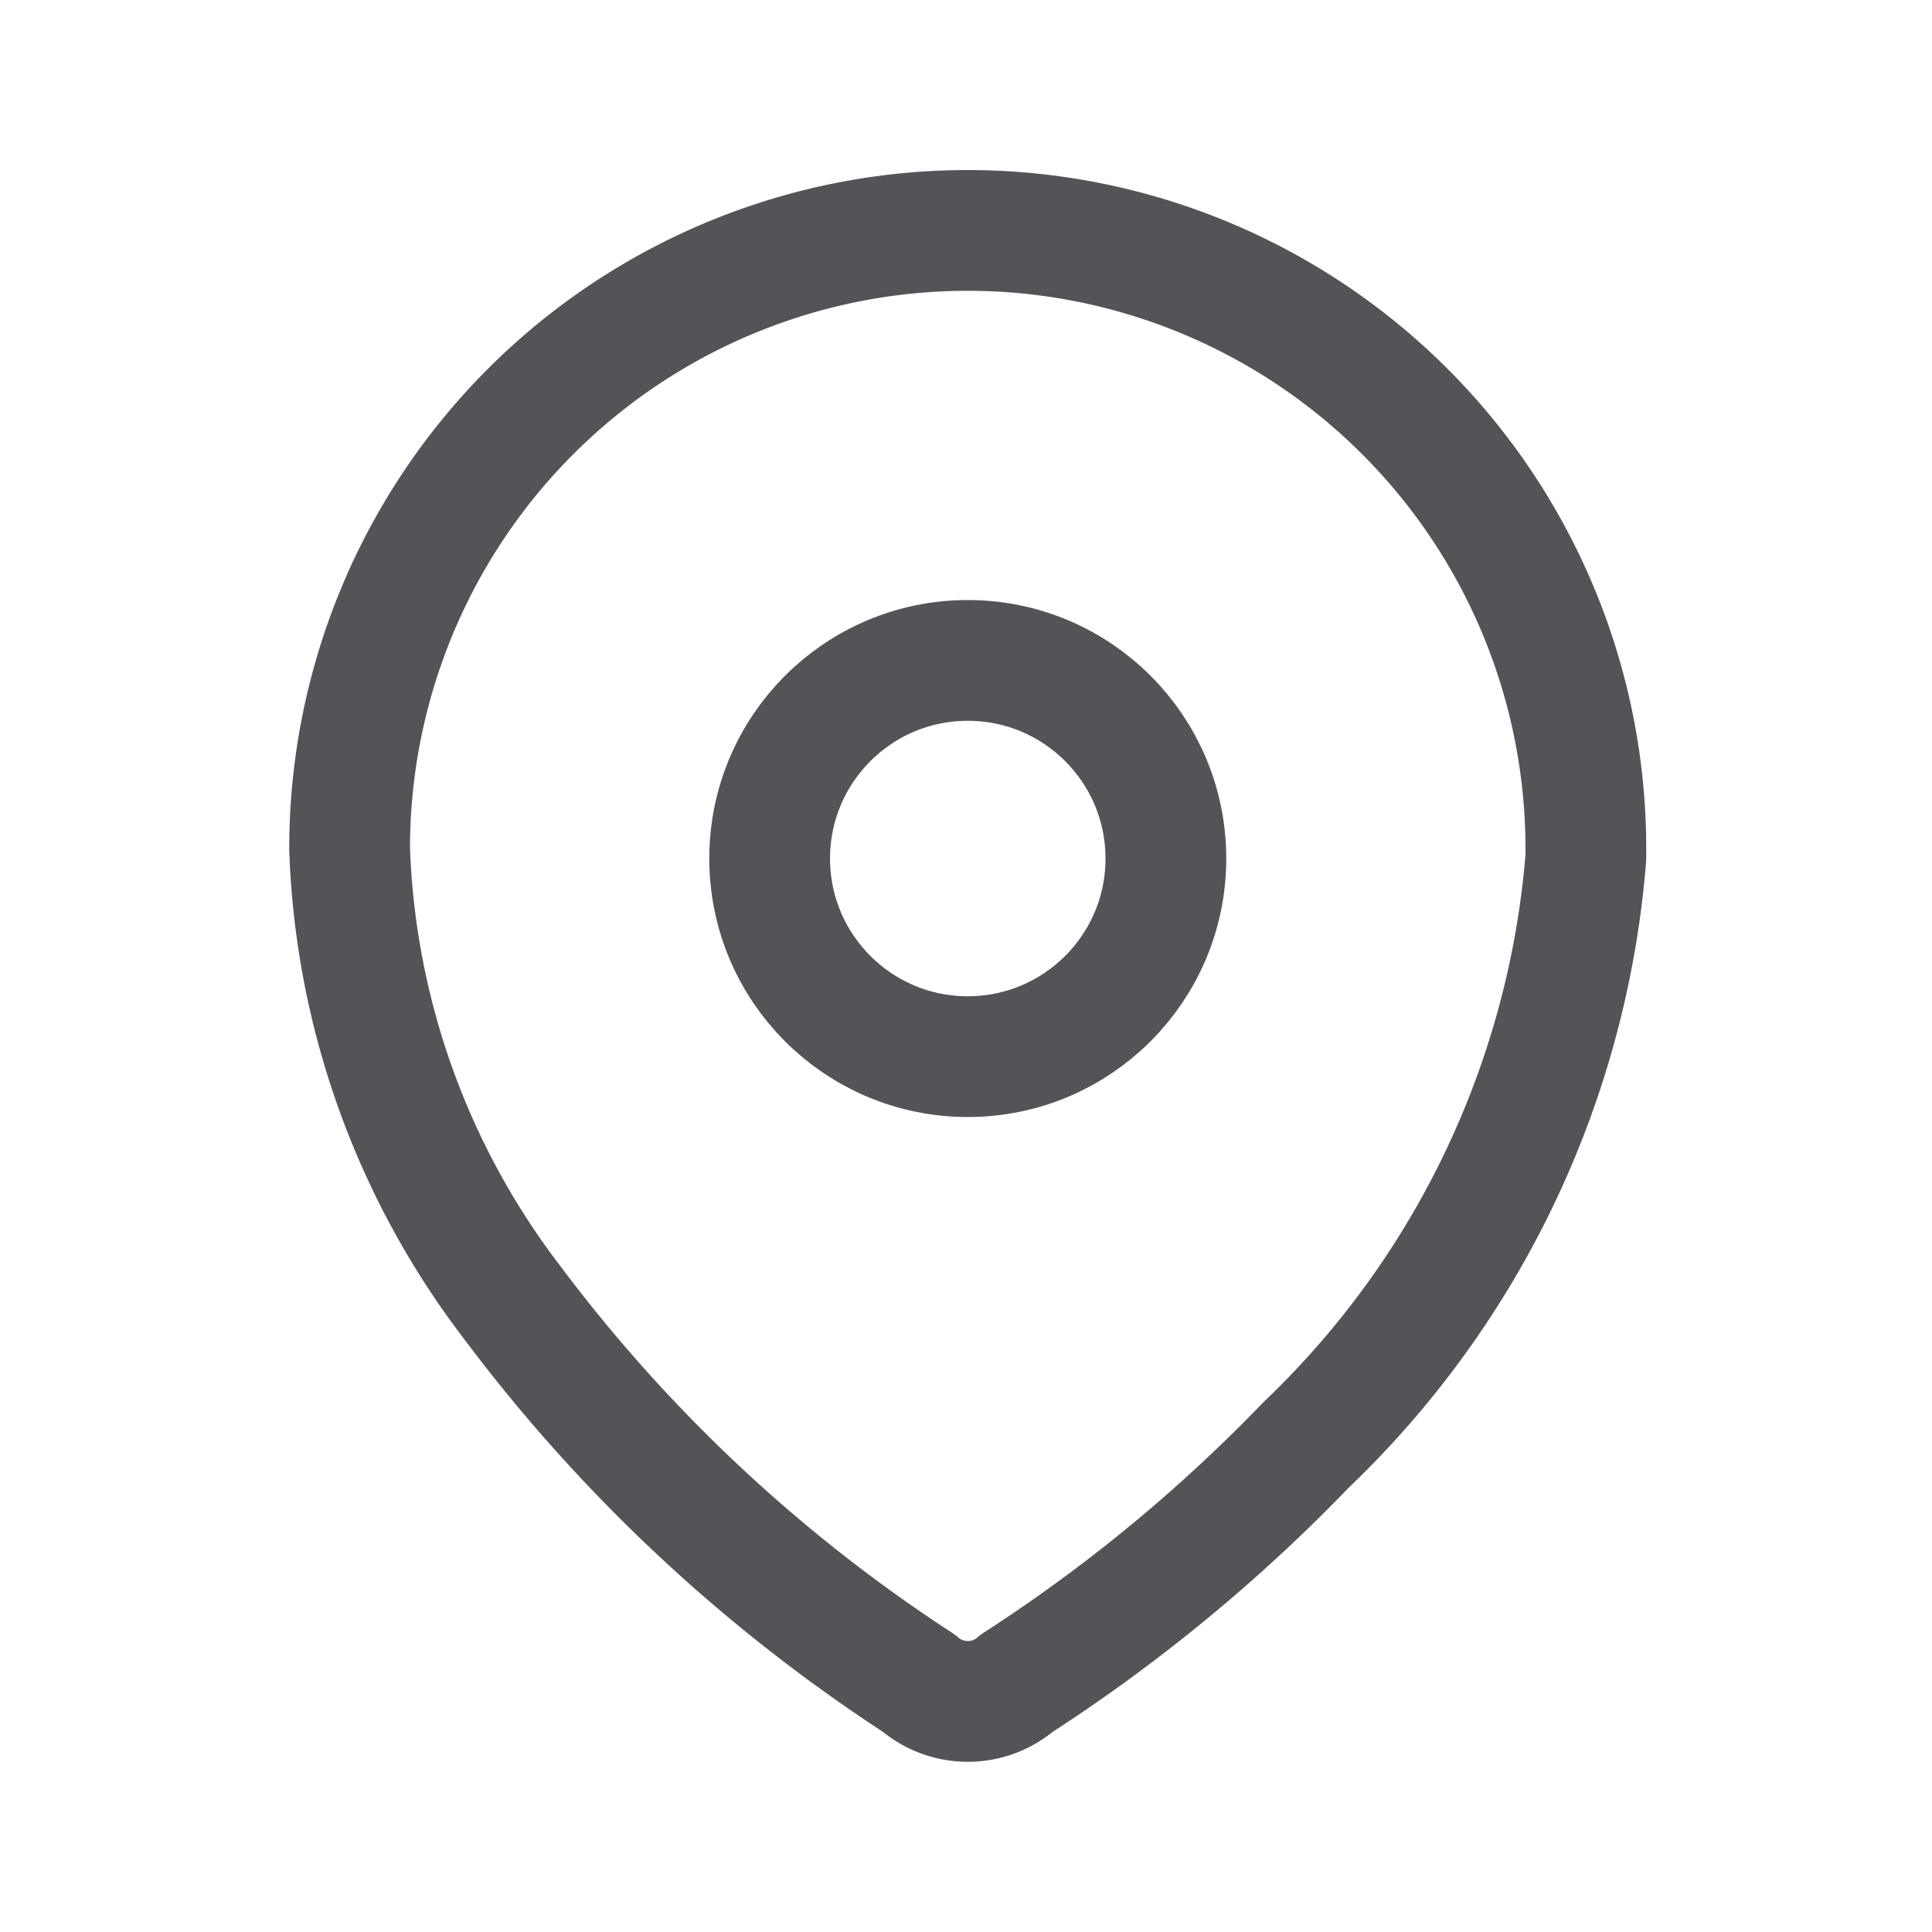 <svg xmlns="http://www.w3.org/2000/svg" width="24" height="24" viewBox="0 0 24 24">
  <g id="Location" transform="translate(0.104 0.126)">
    <path id="Vector" d="M0,0H24V24H0Z" transform="translate(-0.104 -0.126)" fill="none" opacity="0"/>
    <g id="Location-2" data-name="Location" transform="translate(3.5 2)">
      <path id="Path_33958" d="M0,7.652A7.678,7.678,0,1,1,15.357,7.7v.087a11.338,11.338,0,0,1-3.478,7.3,20.183,20.183,0,0,1-3.591,2.957.93.93,0,0,1-1.217,0,19.817,19.817,0,0,1-5.052-4.73A9.826,9.826,0,0,1,0,7.678Z" transform="translate(0.739 0.739)" fill="none" stroke="#525457" stroke-linecap="round" stroke-linejoin="round" stroke-miterlimit="10" stroke-width="1.5"/>
      <circle id="Ellipse_740" cx="2.461" cy="2.461" r="2.461" transform="translate(5.957 6.078)" fill="none" stroke="#525457" stroke-linecap="round" stroke-linejoin="round" stroke-miterlimit="10" stroke-width="1.5"/>
    </g>
  </g>
</svg>
